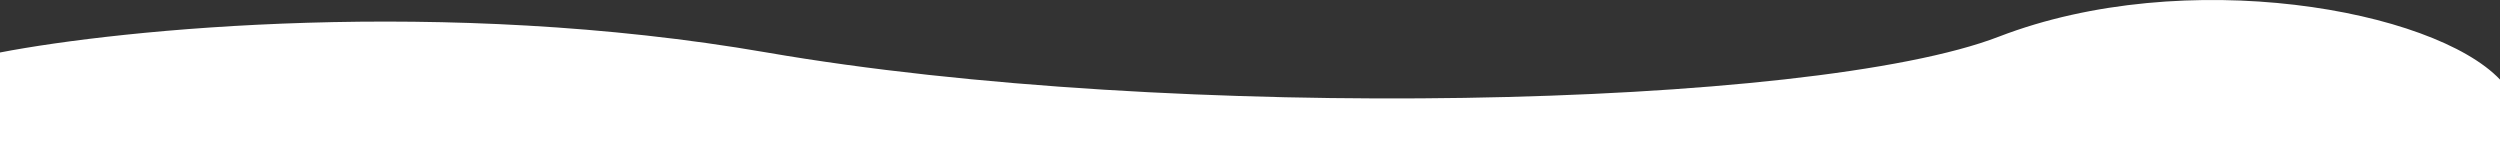 <?xml version="1.0" encoding="UTF-8"?> <svg xmlns="http://www.w3.org/2000/svg" width="2985" height="184" viewBox="0 0 2985 184" fill="none"><rect x="0" y="0" width="2985" height="184" fill="#333333" stroke="none"/> <path d="M915.601 62.676C529.134 -4.154 144.173 34.83 0 62.676V184H2985V94.998C2905.6 11.461 2610.15 -42.409 2386.58 43.782C2163.01 129.974 1398.68 146.213 915.601 62.676Z" fill="white"></path> </svg> 